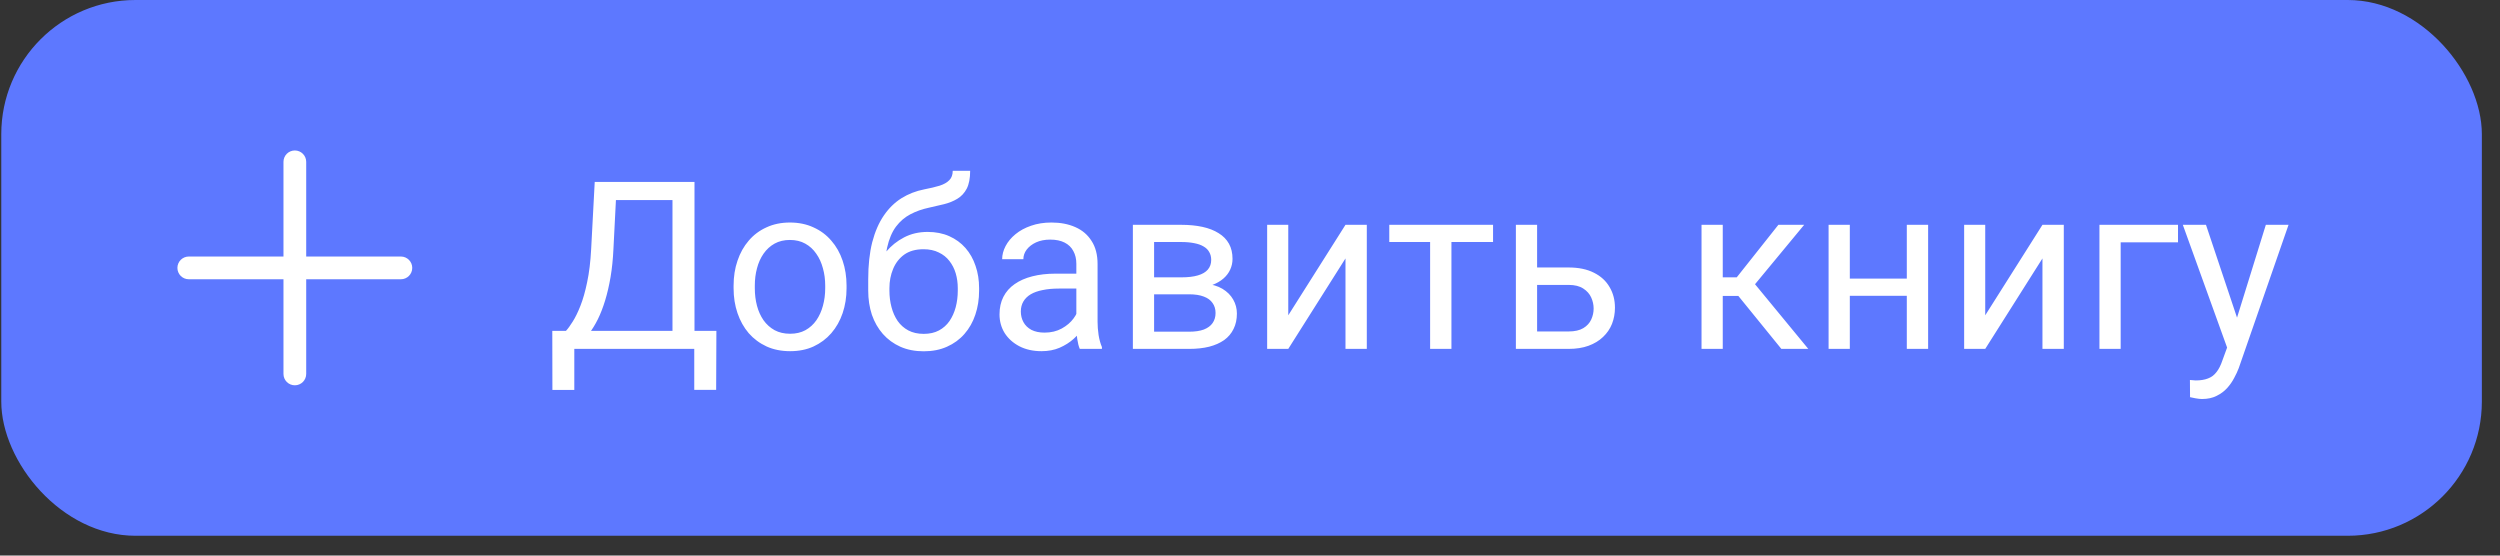 <?xml version="1.0" encoding="UTF-8"?> <svg xmlns="http://www.w3.org/2000/svg" width="108" height="24" viewBox="0 0 108 24" fill="none"><rect x="0" y="0" width="108" height="24" fill="#333333" stroke="none"/><rect x="0.055" width="107.161" height="23.145" rx="5.797" fill="#5D78FF"></rect><g clip-path="url(#clip0_258_5974)"><path fill-rule="evenodd" clip-rule="evenodd" d="M13.228 6.991C13.228 6.72 13.008 6.5 12.737 6.5C12.466 6.5 12.246 6.72 12.246 6.991V11.082H8.155C7.884 11.082 7.664 11.302 7.664 11.573C7.664 11.844 7.884 12.064 8.155 12.064H12.246V16.154C12.246 16.426 12.466 16.645 12.737 16.645C13.008 16.645 13.228 16.426 13.228 16.154V12.064H17.319C17.59 12.064 17.809 11.844 17.809 11.573C17.809 11.302 17.59 11.082 17.319 11.082H13.228V6.991Z" fill="white"></path></g><path d="M30.116 14.294V15.072H24.657V14.294H30.116ZM24.81 14.294V16.846H23.864L23.859 14.294H24.81ZM30.948 14.294L30.938 16.841H29.992V14.294H30.948ZM29.18 7.859V8.642H26.019V7.859H29.18ZM30.002 7.859V15.072H29.051V7.859H30.002ZM25.692 7.859H26.648L26.5 10.762C26.48 11.198 26.438 11.601 26.376 11.971C26.313 12.338 26.235 12.673 26.143 12.977C26.05 13.281 25.945 13.553 25.826 13.794C25.707 14.032 25.58 14.238 25.444 14.413C25.309 14.585 25.167 14.727 25.018 14.839C24.873 14.948 24.726 15.026 24.577 15.072H24.142V14.294H24.449C24.535 14.202 24.632 14.068 24.741 13.893C24.853 13.718 24.964 13.492 25.073 13.215C25.185 12.934 25.282 12.592 25.365 12.189C25.451 11.786 25.509 11.311 25.538 10.762L25.692 7.859ZM31.691 12.452V12.338C31.691 11.951 31.747 11.593 31.86 11.263C31.972 10.929 32.134 10.64 32.345 10.396C32.556 10.148 32.812 9.957 33.113 9.821C33.413 9.682 33.75 9.613 34.123 9.613C34.5 9.613 34.838 9.682 35.139 9.821C35.443 9.957 35.7 10.148 35.912 10.396C36.126 10.64 36.29 10.929 36.402 11.263C36.514 11.593 36.571 11.951 36.571 12.338V12.452C36.571 12.838 36.514 13.196 36.402 13.527C36.29 13.857 36.126 14.146 35.912 14.394C35.7 14.638 35.444 14.829 35.144 14.968C34.847 15.104 34.51 15.171 34.133 15.171C33.757 15.171 33.418 15.104 33.118 14.968C32.817 14.829 32.56 14.638 32.345 14.394C32.134 14.146 31.972 13.857 31.86 13.527C31.747 13.196 31.691 12.838 31.691 12.452ZM32.608 12.338V12.452C32.608 12.719 32.639 12.972 32.702 13.21C32.764 13.444 32.859 13.652 32.984 13.834C33.113 14.015 33.273 14.159 33.465 14.265C33.656 14.367 33.879 14.418 34.133 14.418C34.384 14.418 34.604 14.367 34.792 14.265C34.984 14.159 35.142 14.015 35.268 13.834C35.393 13.652 35.487 13.444 35.55 13.21C35.616 12.972 35.649 12.719 35.649 12.452V12.338C35.649 12.073 35.616 11.824 35.55 11.59C35.487 11.352 35.392 11.142 35.263 10.961C35.137 10.776 34.979 10.63 34.787 10.525C34.599 10.419 34.378 10.366 34.123 10.366C33.872 10.366 33.651 10.419 33.46 10.525C33.271 10.63 33.113 10.776 32.984 10.961C32.859 11.142 32.764 11.352 32.702 11.59C32.639 11.824 32.608 12.073 32.608 12.338ZM41.158 7.379H41.911C41.911 7.703 41.861 7.96 41.762 8.152C41.663 8.34 41.528 8.485 41.356 8.588C41.188 8.69 40.996 8.768 40.781 8.821C40.57 8.873 40.35 8.925 40.123 8.974C39.839 9.034 39.574 9.128 39.33 9.256C39.089 9.382 38.881 9.56 38.706 9.791C38.534 10.023 38.407 10.323 38.324 10.693C38.245 11.063 38.224 11.52 38.26 12.065V12.521H37.507V12.065C37.507 11.454 37.565 10.921 37.68 10.465C37.799 10.009 37.966 9.625 38.181 9.311C38.395 8.997 38.65 8.748 38.944 8.563C39.241 8.378 39.568 8.251 39.924 8.181C40.182 8.132 40.403 8.079 40.588 8.023C40.773 7.964 40.913 7.884 41.009 7.785C41.108 7.686 41.158 7.551 41.158 7.379ZM40.073 10.019C40.423 10.019 40.735 10.081 41.009 10.203C41.283 10.325 41.516 10.495 41.708 10.713C41.899 10.931 42.045 11.188 42.144 11.486C42.246 11.78 42.297 12.1 42.297 12.447V12.556C42.297 12.929 42.243 13.276 42.134 13.596C42.028 13.913 41.871 14.191 41.663 14.428C41.458 14.663 41.207 14.846 40.91 14.978C40.616 15.11 40.281 15.176 39.905 15.176C39.528 15.176 39.191 15.11 38.894 14.978C38.6 14.846 38.349 14.663 38.141 14.428C37.933 14.191 37.774 13.913 37.665 13.596C37.56 13.276 37.507 12.929 37.507 12.556V12.447C37.507 12.364 37.522 12.283 37.551 12.204C37.581 12.125 37.617 12.044 37.66 11.961C37.707 11.879 37.748 11.791 37.784 11.699C37.907 11.402 38.073 11.126 38.285 10.871C38.499 10.617 38.755 10.412 39.053 10.257C39.353 10.099 39.693 10.019 40.073 10.019ZM39.895 10.767C39.558 10.767 39.28 10.845 39.062 11C38.848 11.155 38.688 11.362 38.582 11.619C38.476 11.874 38.423 12.149 38.423 12.447V12.556C38.423 12.807 38.453 13.044 38.513 13.269C38.572 13.494 38.661 13.693 38.78 13.868C38.902 14.04 39.056 14.176 39.241 14.275C39.429 14.374 39.65 14.423 39.905 14.423C40.159 14.423 40.379 14.374 40.563 14.275C40.748 14.176 40.9 14.04 41.019 13.868C41.138 13.693 41.227 13.494 41.287 13.269C41.346 13.044 41.376 12.807 41.376 12.556V12.447C41.376 12.222 41.346 12.009 41.287 11.808C41.227 11.606 41.136 11.428 41.014 11.273C40.895 11.117 40.742 10.995 40.553 10.906C40.369 10.814 40.149 10.767 39.895 10.767ZM46.498 14.156V11.396C46.498 11.185 46.455 11.002 46.369 10.847C46.287 10.688 46.161 10.566 45.993 10.48C45.824 10.394 45.616 10.351 45.369 10.351C45.138 10.351 44.934 10.391 44.759 10.47C44.588 10.549 44.452 10.653 44.353 10.782C44.257 10.911 44.209 11.05 44.209 11.198H43.293C43.293 11.007 43.343 10.817 43.442 10.629C43.541 10.44 43.683 10.27 43.868 10.118C44.056 9.963 44.281 9.841 44.541 9.752C44.806 9.659 45.099 9.613 45.423 9.613C45.813 9.613 46.156 9.679 46.453 9.811C46.754 9.943 46.989 10.143 47.157 10.411C47.329 10.675 47.415 11.007 47.415 11.406V13.903C47.415 14.082 47.429 14.271 47.459 14.473C47.492 14.674 47.54 14.848 47.603 14.993V15.072H46.647C46.6 14.967 46.564 14.826 46.538 14.651C46.511 14.473 46.498 14.308 46.498 14.156ZM46.657 11.822L46.667 12.466H45.74C45.479 12.466 45.246 12.488 45.042 12.531C44.837 12.571 44.665 12.632 44.526 12.714C44.388 12.797 44.282 12.901 44.209 13.026C44.137 13.149 44.1 13.292 44.1 13.457C44.1 13.626 44.138 13.779 44.214 13.918C44.29 14.057 44.404 14.167 44.556 14.25C44.711 14.329 44.901 14.369 45.126 14.369C45.407 14.369 45.654 14.309 45.869 14.191C46.084 14.072 46.254 13.926 46.379 13.755C46.508 13.583 46.577 13.416 46.587 13.254L46.979 13.695C46.956 13.834 46.893 13.987 46.79 14.156C46.688 14.324 46.551 14.486 46.379 14.641C46.211 14.793 46.009 14.92 45.775 15.023C45.544 15.122 45.283 15.171 44.992 15.171C44.629 15.171 44.31 15.1 44.036 14.958C43.765 14.816 43.554 14.626 43.402 14.389C43.253 14.148 43.179 13.878 43.179 13.581C43.179 13.294 43.235 13.041 43.347 12.823C43.46 12.602 43.622 12.419 43.833 12.273C44.044 12.125 44.299 12.012 44.596 11.937C44.893 11.861 45.225 11.822 45.592 11.822H46.657ZM51.373 12.714H49.614L49.604 11.981H51.041C51.325 11.981 51.561 11.953 51.749 11.897C51.941 11.841 52.084 11.757 52.18 11.644C52.276 11.532 52.324 11.393 52.324 11.228C52.324 11.099 52.296 10.987 52.24 10.891C52.187 10.792 52.106 10.711 51.997 10.649C51.888 10.582 51.752 10.535 51.591 10.505C51.432 10.472 51.245 10.455 51.031 10.455H49.857V15.072H48.94V9.712H51.031C51.371 9.712 51.676 9.742 51.947 9.801C52.221 9.861 52.454 9.952 52.646 10.074C52.841 10.193 52.989 10.345 53.092 10.53C53.194 10.714 53.245 10.932 53.245 11.184C53.245 11.345 53.212 11.499 53.146 11.644C53.08 11.79 52.983 11.918 52.854 12.031C52.725 12.143 52.567 12.235 52.378 12.308C52.19 12.377 51.974 12.422 51.729 12.442L51.373 12.714ZM51.373 15.072H49.282L49.738 14.329H51.373C51.627 14.329 51.838 14.298 52.007 14.235C52.175 14.169 52.301 14.076 52.383 13.958C52.469 13.835 52.512 13.69 52.512 13.522C52.512 13.353 52.469 13.21 52.383 13.091C52.301 12.969 52.175 12.876 52.007 12.813C51.838 12.747 51.627 12.714 51.373 12.714H49.981L49.991 11.981H51.729L52.061 12.258C52.355 12.282 52.605 12.354 52.809 12.476C53.014 12.599 53.169 12.754 53.275 12.942C53.381 13.127 53.434 13.329 53.434 13.546C53.434 13.797 53.386 14.019 53.29 14.21C53.197 14.402 53.062 14.562 52.884 14.691C52.705 14.816 52.489 14.912 52.235 14.978C51.98 15.041 51.693 15.072 51.373 15.072ZM55.653 13.621L58.125 9.712H59.046V15.072H58.125V11.164L55.653 15.072H54.741V9.712H55.653V13.621ZM62.702 9.712V15.072H61.781V9.712H62.702ZM64.5 9.712V10.455H60.017V9.712H64.5ZM66.155 11.555H67.765C68.198 11.555 68.562 11.631 68.86 11.783C69.157 11.931 69.382 12.138 69.534 12.402C69.689 12.663 69.766 12.96 69.766 13.294C69.766 13.541 69.723 13.774 69.638 13.992C69.552 14.207 69.423 14.395 69.251 14.557C69.083 14.719 68.873 14.846 68.622 14.938C68.374 15.028 68.089 15.072 67.765 15.072H65.486V9.712H66.403V14.319H67.765C68.029 14.319 68.24 14.271 68.399 14.176C68.558 14.08 68.671 13.956 68.741 13.804C68.81 13.652 68.845 13.494 68.845 13.329C68.845 13.167 68.81 13.008 68.741 12.853C68.671 12.698 68.558 12.569 68.399 12.466C68.24 12.361 68.029 12.308 67.765 12.308H66.155V11.555ZM74.423 9.712V15.072H73.506V9.712H74.423ZM77.94 9.712L75.399 12.784H74.116L73.977 11.981H75.027L76.826 9.712H77.94ZM76.954 15.072L74.983 12.645L75.572 11.981L78.118 15.072H76.954ZM82.552 12.036V12.779H79.719V12.036H82.552ZM79.912 9.712V15.072H78.995V9.712H79.912ZM83.295 9.712V15.072H82.374V9.712H83.295ZM85.762 13.621L88.234 9.712H89.156V15.072H88.234V11.164L85.762 15.072H84.851V9.712H85.762V13.621ZM94.09 9.712V10.47H91.613V15.072H90.696V9.712H94.09ZM96.393 14.517L97.884 9.712H98.865L96.715 15.9C96.666 16.032 96.6 16.174 96.517 16.326C96.438 16.481 96.335 16.628 96.21 16.767C96.084 16.905 95.932 17.017 95.754 17.103C95.579 17.192 95.369 17.237 95.125 17.237C95.052 17.237 94.96 17.227 94.848 17.207C94.735 17.188 94.656 17.171 94.61 17.158L94.605 16.415C94.631 16.418 94.672 16.421 94.729 16.425C94.788 16.431 94.829 16.435 94.853 16.435C95.061 16.435 95.237 16.407 95.383 16.35C95.528 16.297 95.65 16.207 95.749 16.078C95.852 15.952 95.939 15.779 96.012 15.558L96.393 14.517ZM95.298 9.712L96.69 13.873L96.928 14.839L96.269 15.176L94.298 9.712H95.298Z" fill="white"></path><defs><clipPath id="clip0_258_5974"><rect x="7.664" y="6.5" width="10.146" height="10.146" fill="white"></rect></clipPath></defs></svg> 